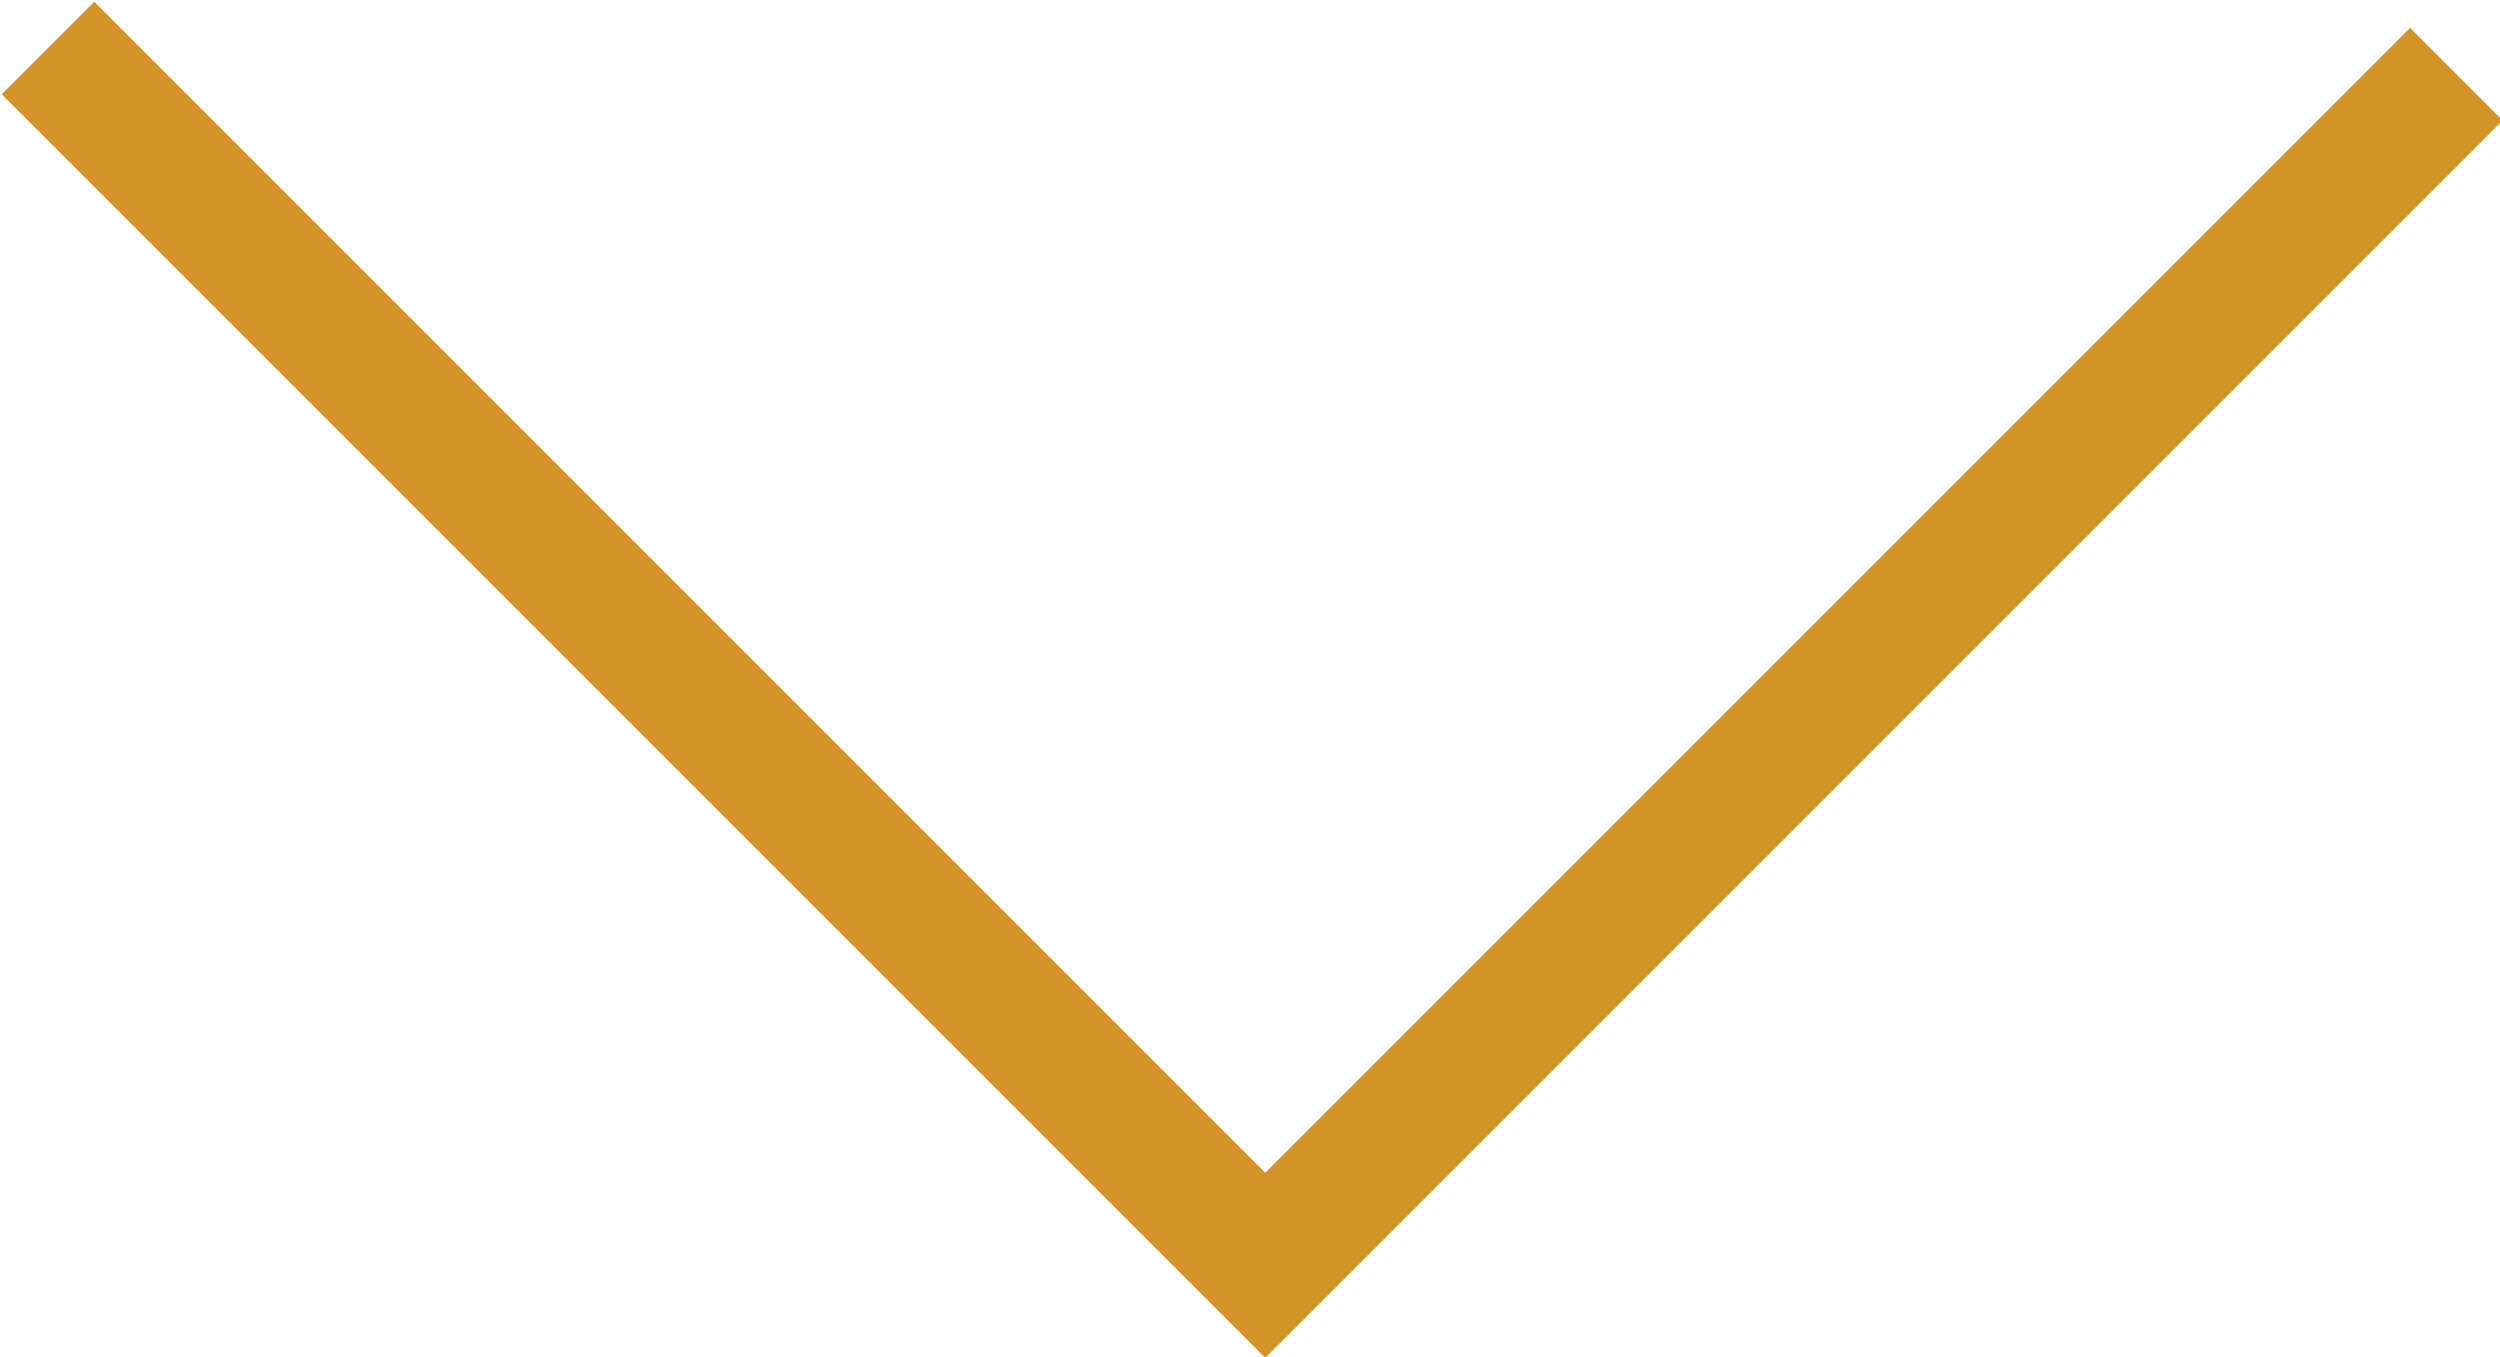 <?xml version="1.0" encoding="utf-8"?>
<!-- Generator: Adobe Illustrator 19.0.0, SVG Export Plug-In . SVG Version: 6.00 Build 0)  -->
<svg version="1.2" baseProfile="tiny" id="Layer_1" xmlns="http://www.w3.org/2000/svg" xmlns:xlink="http://www.w3.org/1999/xlink"
	 x="0px" y="0px" viewBox="0 0 57.3 31.1" xml:space="preserve">
<polyline fill="none" stroke="#D39529" stroke-width="3" stroke-miterlimit="10" points="1.1,1.1 29,29 56.3,1.7 "/>
</svg>
